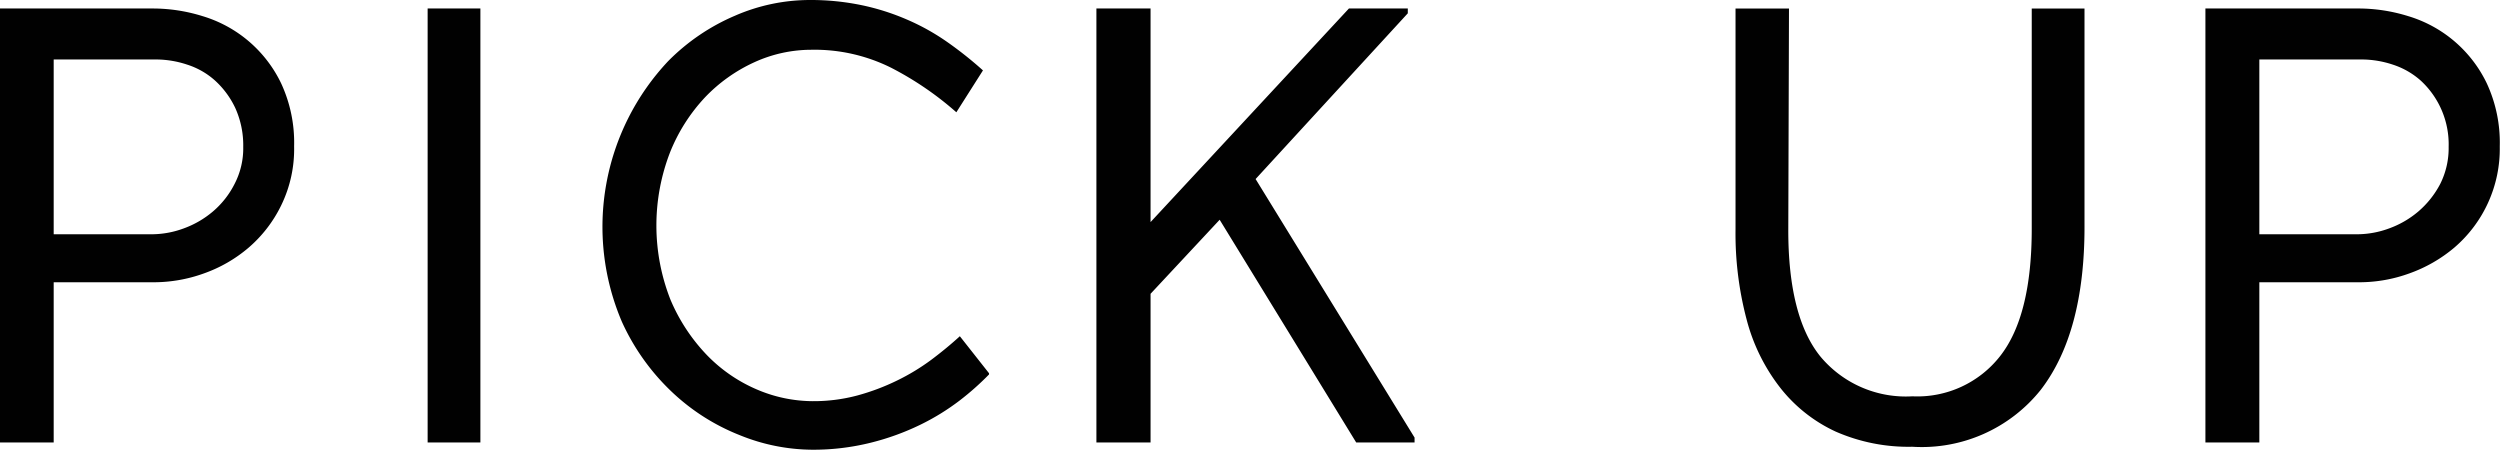 <svg xmlns="http://www.w3.org/2000/svg" width="107.1" height="19.281" viewBox="0 0 107.1 19.281">
  <defs>
    <style>
      .cls-1 {
        fill: #010101;
        fill-rule: evenodd;
      }
    </style>
  </defs>
  <path id="nav_pickup.svg" class="cls-1" d="M2722.13,644.906a5.477,5.477,0,0,0-3.37-2.873,7.158,7.158,0,0,0-2.1-.325h-6.58V660.3h2.31v-6.864h4.32a6.33,6.33,0,0,0,2.11-.377,6.051,6.051,0,0,0,1.92-1.105,5.643,5.643,0,0,0,1.4-1.82,5.492,5.492,0,0,0,.55-2.522A6.029,6.029,0,0,0,2722.13,644.906Zm-1.99,4.316a3.794,3.794,0,0,1-.93,1.183,4.064,4.064,0,0,1-1.26.728,3.971,3.971,0,0,1-1.34.247h-4.22v-7.488h4.4a4.238,4.238,0,0,1,1.32.221,3.263,3.263,0,0,1,1.2.689,3.75,3.75,0,0,1,.86,1.17,3.879,3.879,0,0,1,.34,1.664A3.311,3.311,0,0,1,2720.14,649.222Zm10.53,11.076v-18.59h-2.26V660.3h2.26Zm21.79-2.964-1.25-1.586q-0.57.52-1.23,1.014a9.209,9.209,0,0,1-1.46.884,9.592,9.592,0,0,1-1.69.637,7.235,7.235,0,0,1-1.93.247,6.124,6.124,0,0,1-2.4-.507,6.562,6.562,0,0,1-2.14-1.482,7.807,7.807,0,0,1-1.55-2.366,8.683,8.683,0,0,1-.02-6.292,7.513,7.513,0,0,1,1.5-2.366,6.834,6.834,0,0,1,2.12-1.508,5.872,5.872,0,0,1,2.43-.533,7.352,7.352,0,0,1,3.42.767,13.663,13.663,0,0,1,2.8,1.911l1.14-1.794a16.118,16.118,0,0,0-1.52-1.209,9.635,9.635,0,0,0-1.72-.962,10.061,10.061,0,0,0-1.96-.624,10.741,10.741,0,0,0-2.23-.221,8.051,8.051,0,0,0-3.2.676,8.954,8.954,0,0,0-2.85,1.937,10.356,10.356,0,0,0-1.99,11.167,9.577,9.577,0,0,0,2.15,3.016,9.062,9.062,0,0,0,2.9,1.846,8.352,8.352,0,0,0,3.09.624,10.169,10.169,0,0,0,2.52-.3,10.788,10.788,0,0,0,2.12-.767,9.948,9.948,0,0,0,1.69-1.04,11.777,11.777,0,0,0,1.26-1.118v-0.052Zm18.23,2.964V660.09l-6.81-11.076,6.52-7.1v-0.208h-2.52l-8.5,9.152v-9.152h-2.32V660.3h2.32v-6.37l2.96-3.172,5.85,9.542h2.5Zm28.7-9.256v-9.334h-2.26v9.438q0,3.719-1.35,5.447a4.5,4.5,0,0,1-3.76,1.729,4.763,4.763,0,0,1-3.94-1.7q-1.38-1.7-1.38-5.421l0.03-9.49h-2.29v9.464a14.388,14.388,0,0,0,.48,3.874,8.043,8.043,0,0,0,1.45,2.925,6.456,6.456,0,0,0,2.36,1.859,7.757,7.757,0,0,0,3.28.65,6.522,6.522,0,0,0,5.51-2.444q1.875-2.443,1.87-6.994h0Zm17.23-6.136a5.477,5.477,0,0,0-3.37-2.873,7.173,7.173,0,0,0-2.11-.325h-6.57V660.3h2.31v-6.864h4.32a6.274,6.274,0,0,0,2.1-.377,6.21,6.21,0,0,0,1.93-1.105,5.576,5.576,0,0,0,1.95-4.342A6.029,6.029,0,0,0,2816.62,644.906Zm-1.99,4.316a3.974,3.974,0,0,1-.94,1.183,4.064,4.064,0,0,1-1.26.728,3.971,3.971,0,0,1-1.34.247h-4.21v-7.488h4.39a4.252,4.252,0,0,1,1.33.221,3.345,3.345,0,0,1,1.2.689,3.713,3.713,0,0,1,1.19,2.834A3.426,3.426,0,0,1,2814.63,649.222Z" transform="translate(-2710.09 -641.344)"/>
</svg>
